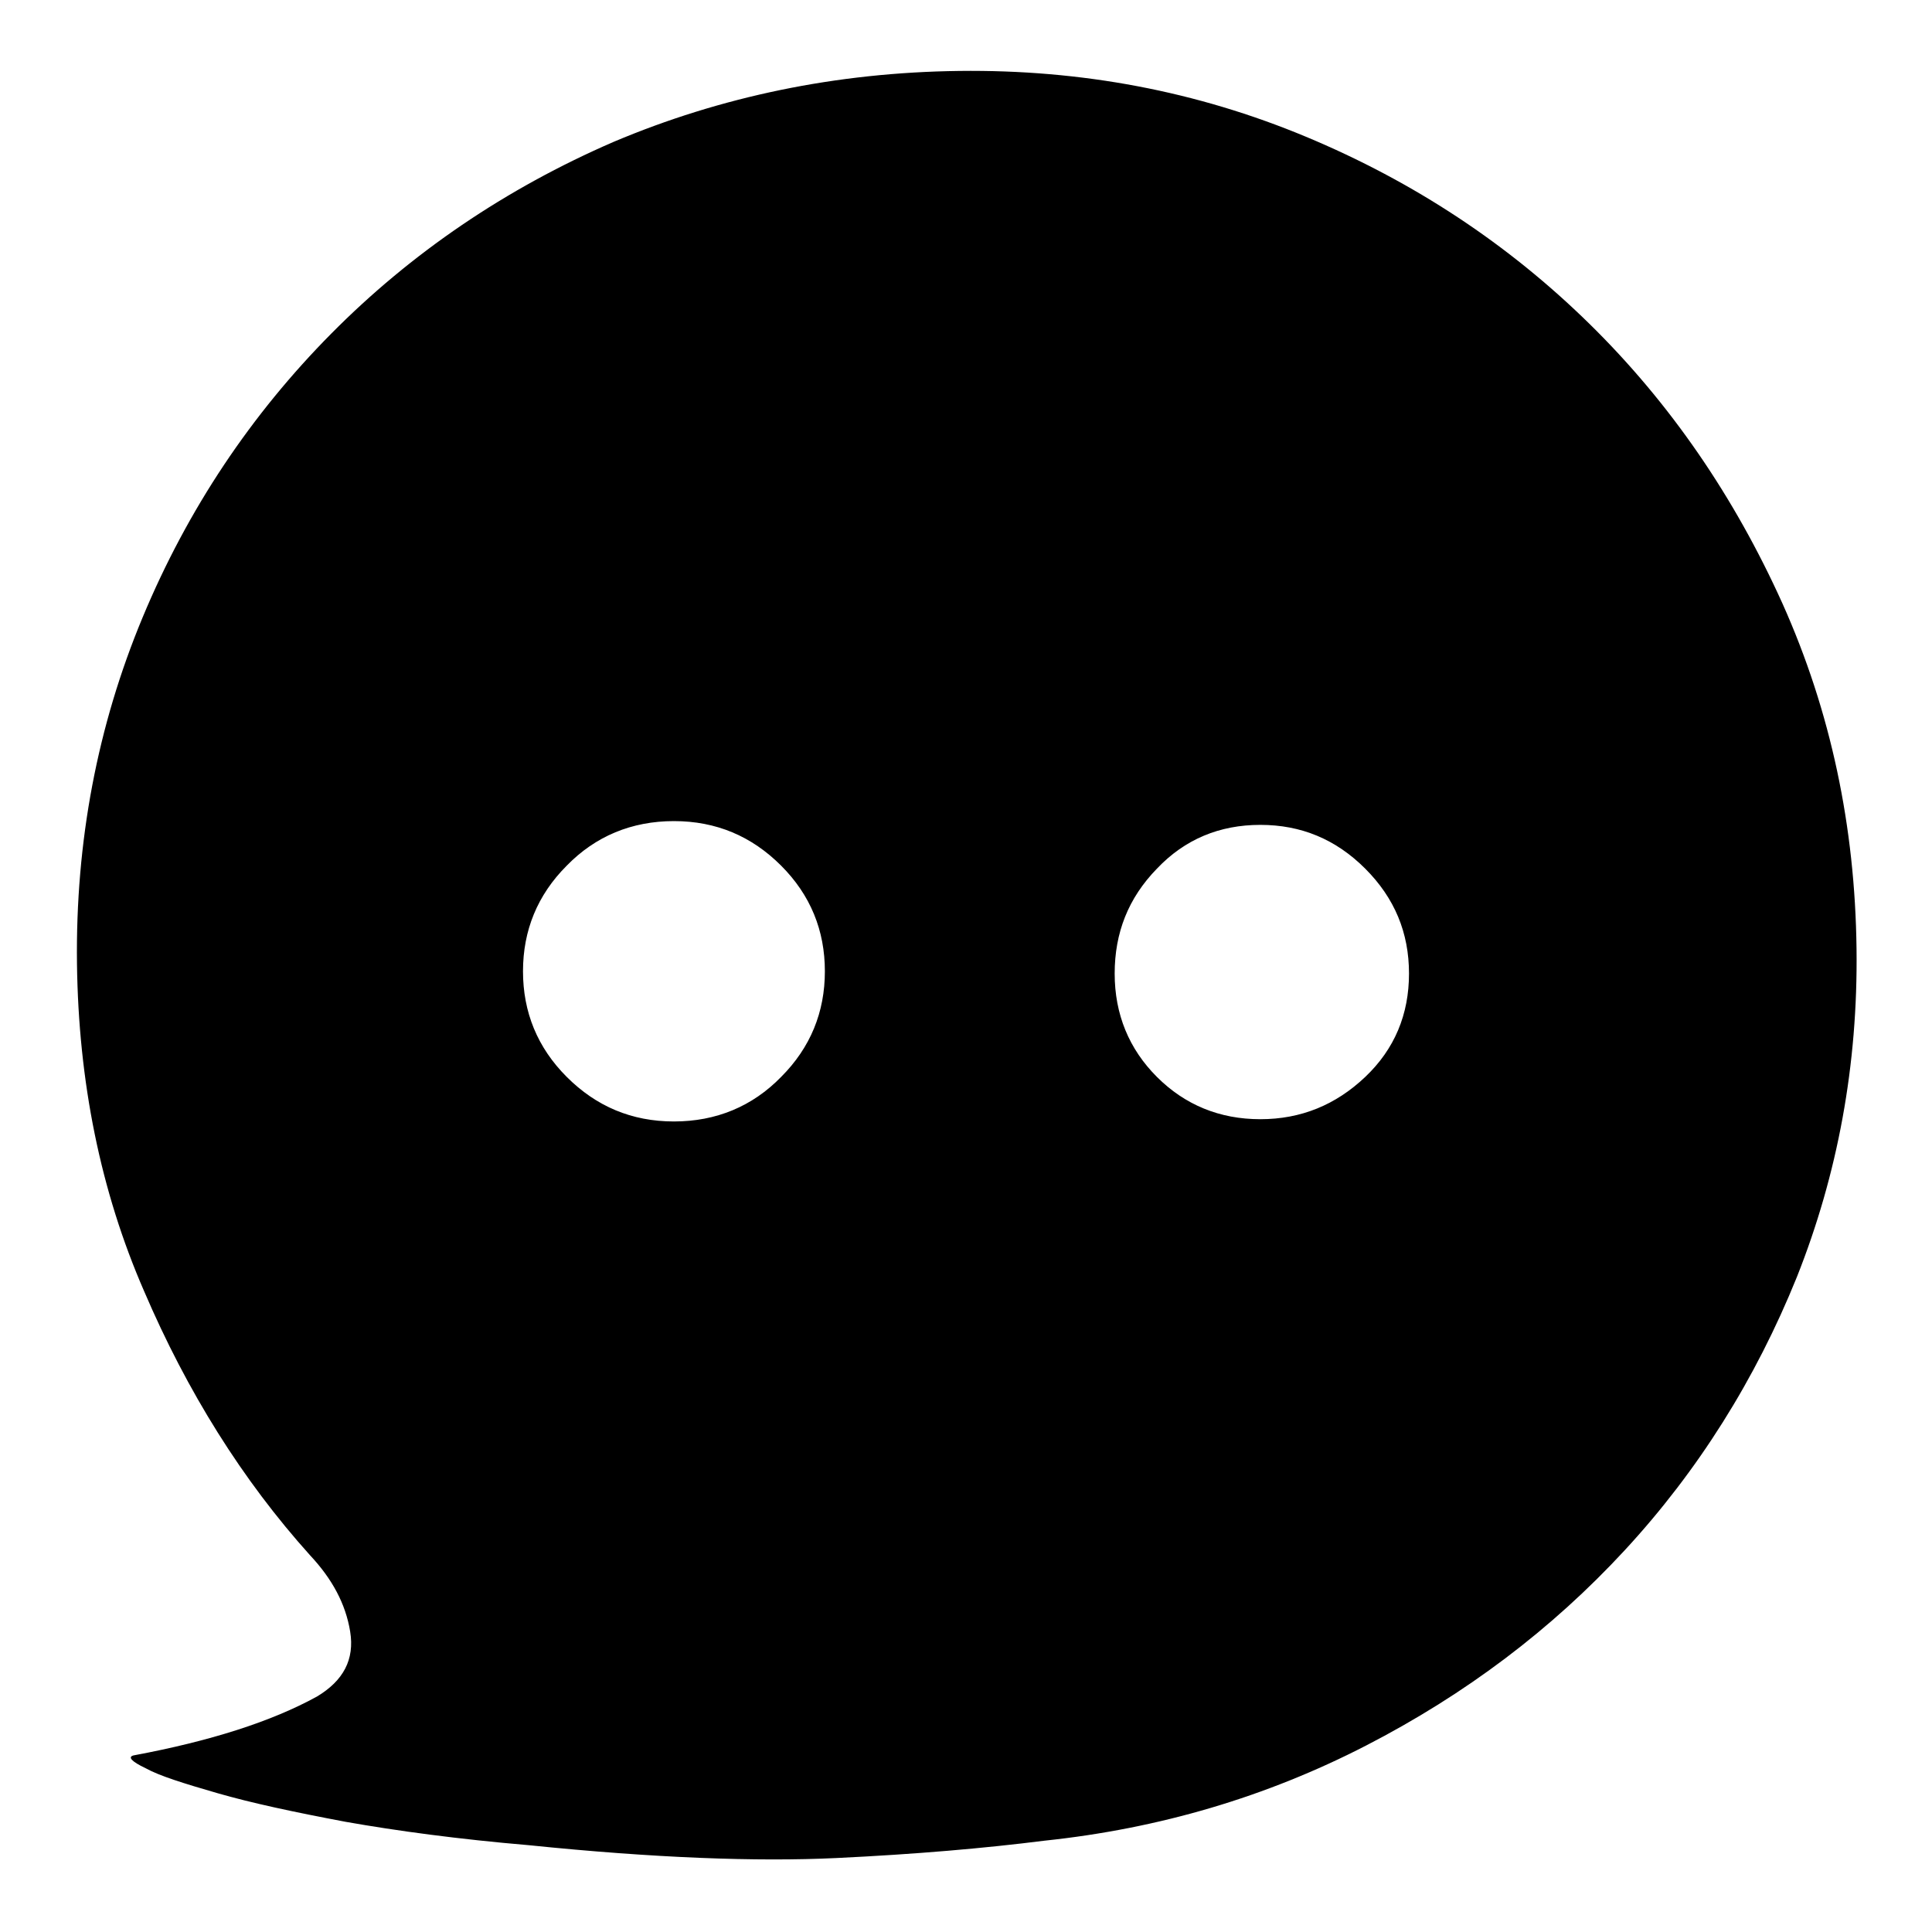 <?xml version="1.0" encoding="utf-8"?>
<!-- Svg Vector Icons : http://www.onlinewebfonts.com/icon -->
<!DOCTYPE svg PUBLIC "-//W3C//DTD SVG 1.1//EN" "http://www.w3.org/Graphics/SVG/1.1/DTD/svg11.dtd">
<svg version="1.1" xmlns="http://www.w3.org/2000/svg" xmlns:xlink="http://www.w3.org/1999/xlink" x="0px" y="0px" viewBox="0 0 256 256" enable-background="new 0 0 256 256" xml:space="preserve">
<g><g><path fill="#000000" d="M127.1,9.4c16.2-0.2,31.5,2.7,45.9,8.7c14.4,6,26.9,14.3,37.6,24.8c10.7,10.5,19.2,22.9,25.6,37.1c6.4,14.3,9.6,29.5,9.8,45.7c0.2,15.4-2.5,29.9-7.9,43.5c-5.5,13.6-13.1,25.7-22.8,36.2c-9.7,10.5-21.1,19.1-34.3,25.9c-13.2,6.8-27.4,11-42.6,12.6c-7.9,1-17.1,1.8-27.6,2.3c-10.5,0.5-24.1,0-40.7-1.7c-9.4-0.8-17.5-1.9-24.3-3.1c-6.9-1.3-12.5-2.5-17-3.8c-4.5-1.3-7.7-2.3-9.5-3.3c-1.9-0.9-2.4-1.5-1.6-1.7c10.2-1.9,18.3-4.5,24.3-7.8c3.5-2.1,5-4.9,4.4-8.6s-2.4-7-5.3-10.1c-9-10-16.3-21.7-22-35c-5.8-13.3-8.7-27.8-8.9-43.4c-0.2-16.2,2.7-31.5,8.7-45.9c6-14.4,14.4-26.9,25-37.6c10.6-10.7,23.1-19.2,37.4-25.4C95.5,12.8,110.8,9.6,127.1,9.4L127.1,9.4z M89.3,148.6c5.6,0,10.4-2,14.2-5.9c3.9-3.9,5.8-8.6,5.8-14c0-5.4-1.9-10.1-5.8-14c-3.9-3.9-8.6-5.9-14.2-5.9c-5.6,0-10.4,2-14.2,5.9c-3.9,3.9-5.8,8.6-5.8,14c0,5.4,1.9,10.1,5.8,14C79,146.6,83.7,148.6,89.3,148.6L89.3,148.6z M167,148.3c5.4,0,10-1.9,13.9-5.6c3.9-3.7,5.8-8.3,5.8-13.7c0-5.4-1.9-10-5.8-13.9c-3.9-3.9-8.5-5.8-13.9-5.8c-5.4,0-10,1.9-13.7,5.8c-3.8,3.9-5.6,8.5-5.6,13.9c0,5.4,1.9,10,5.6,13.7C157,146.4,161.6,148.3,167,148.3L167,148.3z"/><path fill="#000000" d="M27.9,205.7"/></g></g>
</svg>